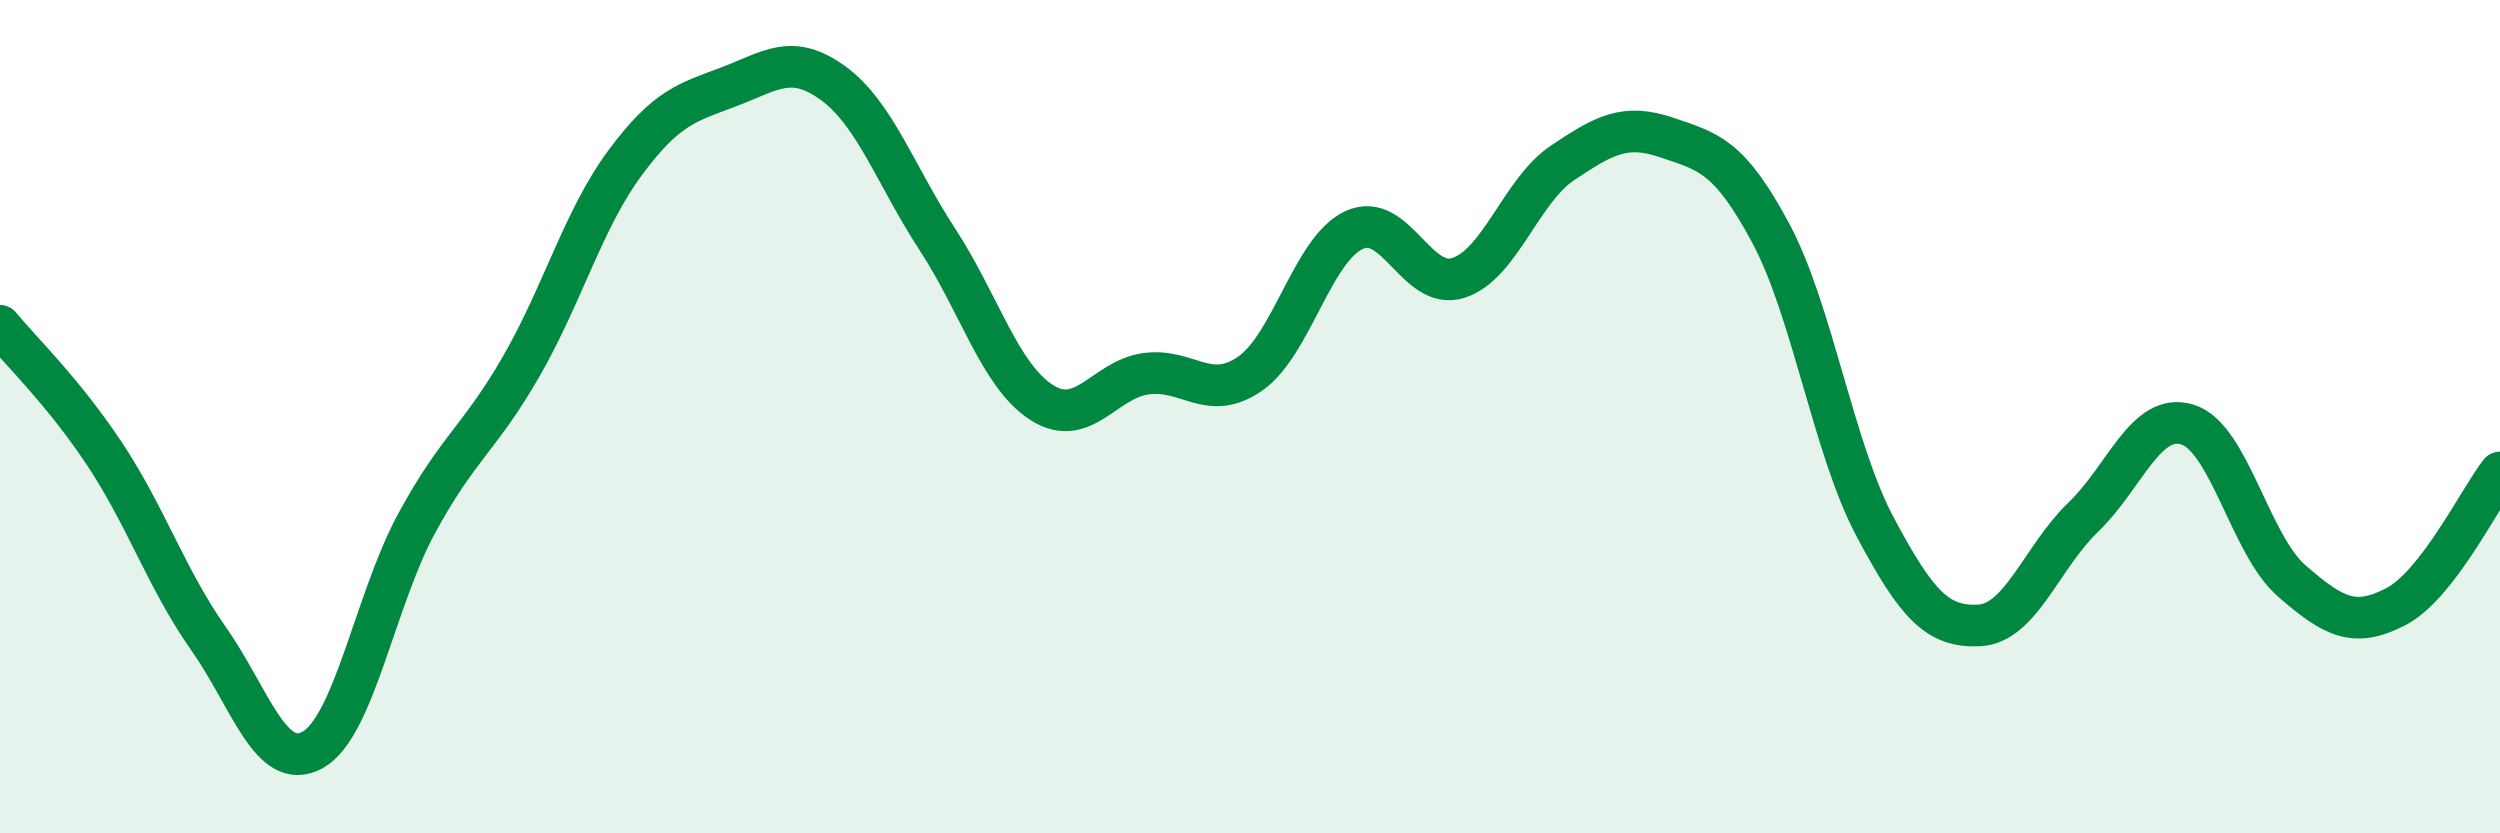 
    <svg width="60" height="20" viewBox="0 0 60 20" xmlns="http://www.w3.org/2000/svg">
      <path
        d="M 0,7.82 C 0.5,8.43 1.5,9.38 2.5,10.88 C 3.5,12.38 4,13.9 5,15.32 C 6,16.74 6.5,18.55 7.5,18 C 8.5,17.45 9,14.4 10,12.56 C 11,10.72 11.5,10.54 12.5,8.81 C 13.5,7.08 14,5.26 15,3.91 C 16,2.56 16.5,2.46 17.5,2.08 C 18.5,1.7 19,1.27 20,2 C 21,2.73 21.5,4.22 22.5,5.75 C 23.5,7.28 24,9.02 25,9.66 C 26,10.3 26.5,9.11 27.5,8.97 C 28.5,8.83 29,9.66 30,8.97 C 31,8.28 31.5,5.98 32.5,5.52 C 33.5,5.06 34,6.99 35,6.67 C 36,6.35 36.5,4.58 37.5,3.91 C 38.5,3.24 39,2.96 40,3.3 C 41,3.64 41.5,3.73 42.5,5.6 C 43.5,7.47 44,10.76 45,12.64 C 46,14.52 46.5,15.06 47.5,15.01 C 48.5,14.96 49,13.37 50,12.41 C 51,11.45 51.5,9.88 52.5,10.19 C 53.5,10.5 54,13.07 55,13.94 C 56,14.81 56.5,15.08 57.5,14.56 C 58.5,14.04 59.5,11.98 60,11.34L60 20L0 20Z"
        fill="#008740"
        opacity="0.1"
        stroke-linecap="round"
        stroke-linejoin="round"
      />
      <path
        d="M 0,7.82 C 0.5,8.43 1.5,9.38 2.5,10.88 C 3.5,12.38 4,13.9 5,15.32 C 6,16.74 6.5,18.55 7.5,18 C 8.5,17.45 9,14.4 10,12.56 C 11,10.72 11.5,10.54 12.5,8.81 C 13.5,7.08 14,5.26 15,3.91 C 16,2.56 16.5,2.46 17.5,2.08 C 18.5,1.7 19,1.27 20,2 C 21,2.73 21.5,4.22 22.5,5.75 C 23.5,7.28 24,9.02 25,9.66 C 26,10.3 26.5,9.11 27.5,8.97 C 28.5,8.83 29,9.66 30,8.97 C 31,8.28 31.5,5.98 32.5,5.52 C 33.5,5.06 34,6.99 35,6.67 C 36,6.35 36.5,4.58 37.5,3.91 C 38.5,3.24 39,2.96 40,3.3 C 41,3.64 41.5,3.73 42.5,5.6 C 43.5,7.47 44,10.76 45,12.64 C 46,14.52 46.5,15.06 47.5,15.01 C 48.5,14.96 49,13.37 50,12.41 C 51,11.45 51.5,9.88 52.5,10.19 C 53.5,10.5 54,13.07 55,13.94 C 56,14.81 56.5,15.08 57.5,14.56 C 58.5,14.04 59.5,11.98 60,11.34"
        stroke="#008740"
        stroke-width="1"
        fill="none"
        stroke-linecap="round"
        stroke-linejoin="round"
      />
    </svg>
  